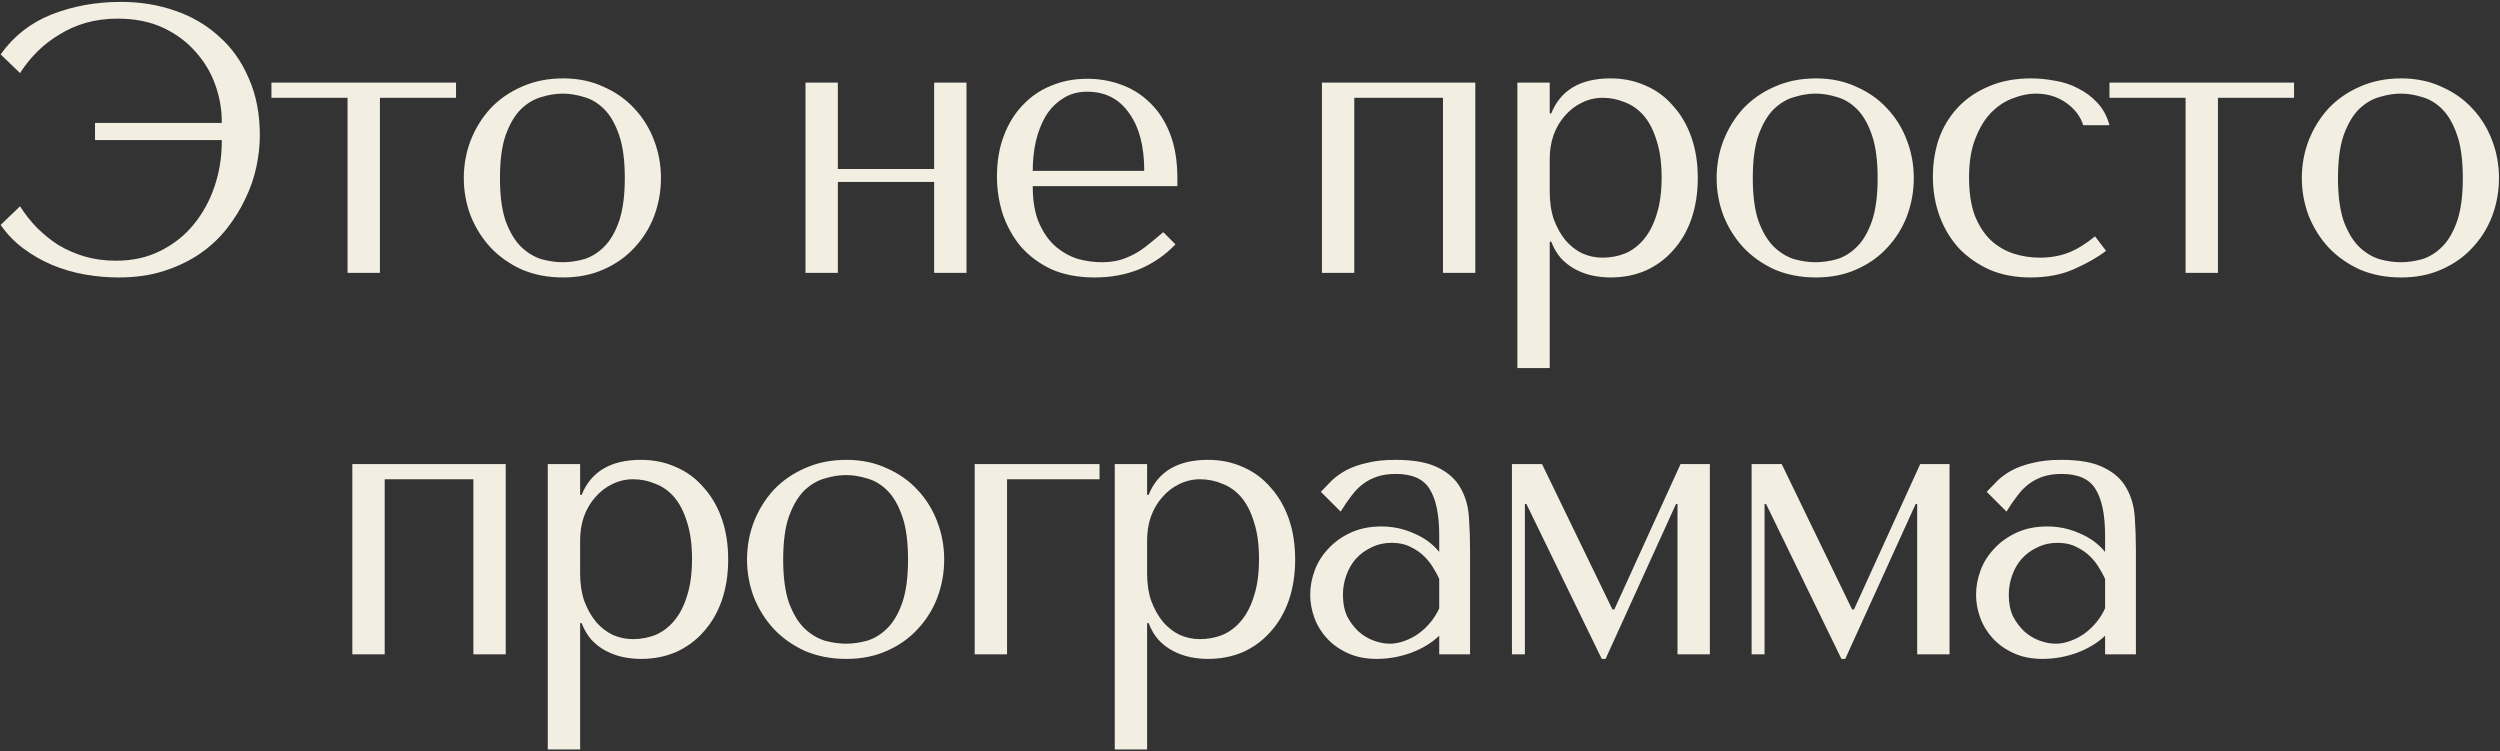<?xml version="1.0" encoding="UTF-8"?> <svg xmlns="http://www.w3.org/2000/svg" width="852" height="256" viewBox="0 0 852 256" fill="none"><rect x="0" y="0" width="852" height="256" fill="#333333" stroke="none"/><path d="M41.206 0.644C47.779 0.644 53.918 1.638 59.626 3.627C65.42 5.616 70.435 8.557 74.672 12.448C78.996 16.253 82.369 21.009 84.79 26.716C87.298 32.337 88.552 38.823 88.552 46.173C88.552 49.546 88.163 53.092 87.384 56.81C86.606 60.528 85.352 64.16 83.623 67.706C81.98 71.251 79.861 74.667 77.267 77.953C74.672 81.239 71.603 84.093 68.057 86.514C64.512 88.936 60.447 90.881 55.864 92.351C51.281 93.822 46.136 94.557 40.428 94.557C36.537 94.557 32.645 94.211 28.754 93.519C24.949 92.827 21.274 91.746 17.728 90.276C14.269 88.806 11.026 86.947 8 84.698C4.973 82.45 2.379 79.769 0.217 76.656L6.832 70.3C8.475 72.894 10.378 75.316 12.54 77.564C14.788 79.812 17.253 81.801 19.933 83.531C22.701 85.174 25.684 86.471 28.884 87.422C32.17 88.374 35.715 88.849 39.52 88.849C45.227 88.849 50.286 87.725 54.697 85.477C59.193 83.228 62.955 80.245 65.982 76.526C69.095 72.722 71.473 68.398 73.116 63.555C74.759 58.626 75.581 53.567 75.581 48.379V47.73H32.386V41.893H75.581V41.374C75.581 37.223 74.845 33.072 73.375 28.922C71.905 24.771 69.657 21.009 66.63 17.637C63.69 14.264 60.015 11.54 55.605 9.465C51.194 7.389 46.006 6.351 40.039 6.351C36.234 6.351 32.645 6.827 29.273 7.778C25.987 8.729 22.96 10.07 20.193 11.799C17.426 13.442 14.918 15.388 12.669 17.637C10.421 19.885 8.475 22.306 6.832 24.9L0.217 18.544C4.627 12.318 10.421 7.778 17.599 4.925C24.863 2.071 32.732 0.644 41.206 0.644ZM118.449 93V33.332H92.506V28.143H155.417V33.332H129.474V93H118.449ZM225.254 60.701C225.254 65.198 224.475 69.522 222.919 73.673C221.362 77.737 219.114 81.326 216.174 84.439C213.32 87.552 209.818 90.017 205.667 91.833C201.603 93.649 197.019 94.557 191.917 94.557C186.729 94.557 182.016 93.649 177.778 91.833C173.628 89.93 170.082 87.422 167.142 84.309C164.288 81.196 162.04 77.607 160.397 73.543C158.84 69.392 158.062 65.112 158.062 60.701C158.062 56.205 158.84 51.924 160.397 47.86C162.04 43.709 164.288 40.077 167.142 36.964C170.082 33.851 173.628 31.386 177.778 29.57C182.016 27.668 186.729 26.716 191.917 26.716C197.019 26.716 201.603 27.668 205.667 29.57C209.818 31.386 213.32 33.851 216.174 36.964C219.114 40.077 221.362 43.709 222.919 47.86C224.475 51.924 225.254 56.205 225.254 60.701ZM212.931 60.701C212.931 54.648 212.282 49.762 210.985 46.044C209.688 42.239 208.002 39.299 205.926 37.223C203.851 35.148 201.559 33.764 199.051 33.072C196.544 32.294 194.122 31.905 191.788 31.905C189.453 31.905 187.031 32.294 184.524 33.072C182.016 33.764 179.681 35.148 177.519 37.223C175.444 39.299 173.714 42.239 172.331 46.044C171.033 49.762 170.385 54.648 170.385 60.701C170.385 66.668 171.033 71.554 172.331 75.359C173.714 79.077 175.444 81.974 177.519 84.05C179.681 86.125 182.016 87.552 184.524 88.33C187.031 89.022 189.453 89.368 191.788 89.368C194.122 89.368 196.544 89.022 199.051 88.33C201.559 87.552 203.851 86.125 205.926 84.05C208.002 81.974 209.688 79.077 210.985 75.359C212.282 71.554 212.931 66.668 212.931 60.701ZM285.541 61.998V93H274.515V28.143H285.541V57.588H318.359V28.143H329.384V93H318.359V61.998H285.541ZM401.246 63.425H351.955C351.955 68.7 352.734 73.024 354.29 76.397C355.847 79.769 357.792 82.407 360.127 84.309C362.462 86.212 364.97 87.552 367.651 88.33C370.418 89.022 373.012 89.368 375.433 89.368C377.595 89.368 379.541 89.152 381.271 88.719C383.087 88.201 384.816 87.509 386.459 86.644C388.102 85.779 389.702 84.698 391.259 83.401C392.902 82.104 394.631 80.677 396.447 79.121L400.598 83.272C397.139 86.903 393.075 89.714 388.405 91.703C383.735 93.605 378.633 94.557 373.099 94.557C367.391 94.557 362.419 93.605 358.182 91.703C354.031 89.714 350.572 87.12 347.804 83.92C345.124 80.634 343.092 76.959 341.708 72.894C340.411 68.744 339.762 64.506 339.762 60.182C339.762 54.994 340.541 50.367 342.097 46.303C343.654 42.152 345.816 38.65 348.583 35.796C351.35 32.856 354.593 30.651 358.311 29.181C362.03 27.624 366.094 26.846 370.504 26.846C374.655 26.846 378.59 27.538 382.308 28.922C386.027 30.305 389.27 32.381 392.037 35.148C394.89 37.915 397.139 41.417 398.782 45.655C400.425 49.892 401.246 54.907 401.246 60.701V63.425ZM351.955 58.237H389.961C389.961 49.849 388.232 43.276 384.773 38.52C381.4 33.678 376.644 31.256 370.504 31.256C367.305 31.256 364.538 32.035 362.203 33.591C359.868 35.061 357.922 37.05 356.366 39.558C354.895 42.066 353.771 44.963 352.993 48.249C352.301 51.448 351.955 54.778 351.955 58.237ZM461.541 33.332V93H450.515V28.143H502.79V93H491.764V33.332H461.541ZM517.12 125.428V28.143H528.146V38.65H528.665C531.864 30.694 538.609 26.716 548.9 26.716C553.224 26.716 557.202 27.538 560.834 29.181C564.466 30.738 567.579 33.029 570.173 36.056C572.854 38.996 574.929 42.541 576.399 46.692C577.869 50.843 578.604 55.513 578.604 60.701C578.604 65.803 577.869 70.473 576.399 74.71C574.929 78.861 572.854 82.407 570.173 85.347C567.579 88.287 564.466 90.579 560.834 92.222C557.202 93.778 553.224 94.557 548.9 94.557C546.825 94.557 544.749 94.34 542.674 93.908C540.685 93.476 538.782 92.784 536.966 91.833C535.15 90.881 533.507 89.627 532.037 88.071C530.654 86.514 529.529 84.612 528.665 82.364H528.146V125.428H517.12ZM528.146 54.086V65.371C528.146 68.916 528.621 72.073 529.573 74.84C530.61 77.607 531.951 79.985 533.594 81.974C535.237 83.877 537.139 85.347 539.301 86.385C541.463 87.336 543.755 87.811 546.176 87.811C548.857 87.811 551.408 87.336 553.829 86.385C556.25 85.347 558.369 83.747 560.185 81.585C562.087 79.337 563.558 76.483 564.595 73.024C565.719 69.565 566.282 65.371 566.282 60.442C566.282 55.599 565.719 51.448 564.595 47.989C563.558 44.53 562.131 41.72 560.315 39.558C558.499 37.396 556.337 35.84 553.829 34.888C551.408 33.851 548.857 33.332 546.176 33.332C543.668 33.332 541.29 33.894 539.042 35.018C536.88 36.056 534.977 37.526 533.334 39.428C531.691 41.244 530.394 43.449 529.443 46.044C528.578 48.551 528.146 51.232 528.146 54.086ZM652.219 60.701C652.219 65.198 651.44 69.522 649.884 73.673C648.327 77.737 646.079 81.326 643.139 84.439C640.285 87.552 636.783 90.017 632.632 91.833C628.568 93.649 623.984 94.557 618.882 94.557C613.694 94.557 608.981 93.649 604.744 91.833C600.593 89.93 597.047 87.422 594.107 84.309C591.253 81.196 589.005 77.607 587.362 73.543C585.805 69.392 585.027 65.112 585.027 60.701C585.027 56.205 585.805 51.924 587.362 47.86C589.005 43.709 591.253 40.077 594.107 36.964C597.047 33.851 600.593 31.386 604.744 29.57C608.981 27.668 613.694 26.716 618.882 26.716C623.984 26.716 628.568 27.668 632.632 29.57C636.783 31.386 640.285 33.851 643.139 36.964C646.079 40.077 648.327 43.709 649.884 47.86C651.44 51.924 652.219 56.205 652.219 60.701ZM639.896 60.701C639.896 54.648 639.247 49.762 637.95 46.044C636.653 42.239 634.967 39.299 632.891 37.223C630.816 35.148 628.524 33.764 626.017 33.072C623.509 32.294 621.088 31.905 618.753 31.905C616.418 31.905 613.997 32.294 611.489 33.072C608.981 33.764 606.646 35.148 604.484 37.223C602.409 39.299 600.679 42.239 599.296 46.044C597.999 49.762 597.35 54.648 597.35 60.701C597.35 66.668 597.999 71.554 599.296 75.359C600.679 79.077 602.409 81.974 604.484 84.05C606.646 86.125 608.981 87.552 611.489 88.33C613.997 89.022 616.418 89.368 618.753 89.368C621.088 89.368 623.509 89.022 626.017 88.33C628.524 87.552 630.816 86.125 632.891 84.05C634.967 81.974 636.653 79.077 637.95 75.359C639.247 71.554 639.896 66.668 639.896 60.701ZM695.175 87.811C698.721 87.811 701.963 87.249 704.904 86.125C707.93 84.915 710.957 83.055 713.984 80.547L717.745 85.477C714.805 87.725 711.173 89.8 706.849 91.703C702.612 93.605 697.64 94.557 691.932 94.557C686.83 94.557 682.247 93.692 678.183 91.962C674.118 90.146 670.616 87.725 667.676 84.698C664.822 81.585 662.617 77.953 661.061 73.802C659.504 69.565 658.726 65.025 658.726 60.182C658.726 55.599 659.417 51.276 660.801 47.211C662.271 43.147 664.433 39.601 667.287 36.575C670.14 33.548 673.643 31.17 677.794 29.44C681.944 27.624 686.744 26.716 692.192 26.716C694.786 26.716 697.467 26.976 700.234 27.495C703.088 27.927 705.725 28.792 708.147 30.089C710.654 31.3 712.859 32.943 714.762 35.018C716.664 37.007 718.048 39.558 718.913 42.671H709.962C709.011 39.645 707.066 37.093 704.125 35.018C701.185 32.943 697.726 31.905 693.748 31.905C691.327 31.905 688.776 32.424 686.095 33.462C683.414 34.413 680.95 36.013 678.702 38.261C676.54 40.423 674.724 43.363 673.254 47.081C671.783 50.713 671.048 55.167 671.048 60.442C671.048 65.544 671.697 69.868 672.994 73.413C674.378 76.872 676.194 79.683 678.442 81.845C680.69 83.92 683.242 85.433 686.095 86.385C689.035 87.336 692.062 87.811 695.175 87.811ZM744.848 93V33.332H718.906V28.143H781.817V33.332H755.874V93H744.848ZM851.653 60.701C851.653 65.198 850.875 69.522 849.318 73.673C847.762 77.737 845.513 81.326 842.573 84.439C839.72 87.552 836.217 90.017 832.066 91.833C828.002 93.649 823.419 94.557 818.317 94.557C813.128 94.557 808.415 93.649 804.178 91.833C800.027 89.93 796.482 87.422 793.542 84.309C790.688 81.196 788.44 77.607 786.796 73.543C785.24 69.392 784.462 65.112 784.462 60.701C784.462 56.205 785.24 51.924 786.796 47.86C788.44 43.709 790.688 40.077 793.542 36.964C796.482 33.851 800.027 31.386 804.178 29.57C808.415 27.668 813.128 26.716 818.317 26.716C823.419 26.716 828.002 27.668 832.066 29.57C836.217 31.386 839.72 33.851 842.573 36.964C845.513 40.077 847.762 43.709 849.318 47.86C850.875 51.924 851.653 56.205 851.653 60.701ZM839.33 60.701C839.33 54.648 838.682 49.762 837.385 46.044C836.088 42.239 834.401 39.299 832.326 37.223C830.25 35.148 827.959 33.764 825.451 33.072C822.943 32.294 820.522 31.905 818.187 31.905C815.852 31.905 813.431 32.294 810.923 33.072C808.415 33.764 806.081 35.148 803.919 37.223C801.843 39.299 800.114 42.239 798.73 46.044C797.433 49.762 796.784 54.648 796.784 60.701C796.784 66.668 797.433 71.554 798.73 75.359C800.114 79.077 801.843 81.974 803.919 84.05C806.081 86.125 808.415 87.552 810.923 88.33C813.431 89.022 815.852 89.368 818.187 89.368C820.522 89.368 822.943 89.022 825.451 88.33C827.959 87.552 830.25 86.125 832.326 84.05C834.401 81.974 836.088 79.077 837.385 75.359C838.682 71.554 839.33 66.668 839.33 60.701ZM131.101 163.332V223H120.075V158.143H172.35V223H161.324V163.332H131.101ZM186.68 255.428V158.143H197.706V168.65H198.225C201.424 160.694 208.169 156.716 218.46 156.716C222.784 156.716 226.762 157.538 230.394 159.181C234.025 160.738 237.139 163.029 239.733 166.056C242.414 168.996 244.489 172.541 245.959 176.692C247.429 180.843 248.164 185.513 248.164 190.701C248.164 195.803 247.429 200.473 245.959 204.71C244.489 208.861 242.414 212.407 239.733 215.347C237.139 218.287 234.025 220.579 230.394 222.222C226.762 223.778 222.784 224.557 218.46 224.557C216.384 224.557 214.309 224.34 212.234 223.908C210.245 223.476 208.342 222.784 206.526 221.833C204.71 220.881 203.067 219.627 201.597 218.071C200.213 216.514 199.089 214.612 198.225 212.363H197.706V255.428H186.68ZM197.706 184.086V195.371C197.706 198.917 198.181 202.073 199.133 204.84C200.17 207.607 201.511 209.985 203.154 211.974C204.797 213.877 206.699 215.347 208.861 216.385C211.023 217.336 213.315 217.811 215.736 217.811C218.417 217.811 220.968 217.336 223.389 216.385C225.81 215.347 227.929 213.747 229.745 211.585C231.647 209.337 233.117 206.483 234.155 203.024C235.279 199.565 235.841 195.371 235.841 190.442C235.841 185.599 235.279 181.448 234.155 177.989C233.117 174.53 231.691 171.72 229.875 169.558C228.059 167.396 225.897 165.84 223.389 164.888C220.968 163.851 218.417 163.332 215.736 163.332C213.228 163.332 210.85 163.894 208.602 165.018C206.44 166.056 204.537 167.526 202.894 169.428C201.251 171.244 199.954 173.449 199.003 176.044C198.138 178.552 197.706 181.232 197.706 184.086ZM321.779 190.701C321.779 195.198 321 199.522 319.444 203.673C317.887 207.737 315.639 211.326 312.699 214.439C309.845 217.552 306.343 220.017 302.192 221.833C298.128 223.649 293.544 224.557 288.442 224.557C283.254 224.557 278.541 223.649 274.304 221.833C270.153 219.93 266.607 217.422 263.667 214.309C260.813 211.196 258.565 207.607 256.922 203.543C255.365 199.392 254.587 195.112 254.587 190.701C254.587 186.205 255.365 181.924 256.922 177.86C258.565 173.709 260.813 170.077 263.667 166.964C266.607 163.851 270.153 161.386 274.304 159.57C278.541 157.668 283.254 156.716 288.442 156.716C293.544 156.716 298.128 157.668 302.192 159.57C306.343 161.386 309.845 163.851 312.699 166.964C315.639 170.077 317.887 173.709 319.444 177.86C321 181.924 321.779 186.205 321.779 190.701ZM309.456 190.701C309.456 184.648 308.807 179.762 307.51 176.044C306.213 172.239 304.527 169.299 302.451 167.223C300.376 165.148 298.084 163.764 295.577 163.072C293.069 162.294 290.647 161.905 288.313 161.905C285.978 161.905 283.556 162.294 281.049 163.072C278.541 163.764 276.206 165.148 274.044 167.223C271.969 169.299 270.239 172.239 268.856 176.044C267.558 179.762 266.91 184.648 266.91 190.701C266.91 196.668 267.558 201.554 268.856 205.359C270.239 209.077 271.969 211.974 274.044 214.05C276.206 216.125 278.541 217.552 281.049 218.33C283.556 219.022 285.978 219.368 288.313 219.368C290.647 219.368 293.069 219.022 295.577 218.33C298.084 217.552 300.376 216.125 302.451 214.05C304.527 211.974 306.213 209.077 307.51 205.359C308.807 201.554 309.456 196.668 309.456 190.701ZM374.723 163.332H343.203V223H332.177V158.143H374.723V163.332ZM379.908 255.428V158.143H390.933V168.65H391.452C394.652 160.694 401.397 156.716 411.687 156.716C416.011 156.716 419.989 157.538 423.621 159.181C427.253 160.738 430.366 163.029 432.96 166.056C435.641 168.996 437.717 172.541 439.187 176.692C440.657 180.843 441.392 185.513 441.392 190.701C441.392 195.803 440.657 200.473 439.187 204.71C437.717 208.861 435.641 212.407 432.96 215.347C430.366 218.287 427.253 220.579 423.621 222.222C419.989 223.778 416.011 224.557 411.687 224.557C409.612 224.557 407.537 224.34 405.461 223.908C403.472 223.476 401.57 222.784 399.754 221.833C397.938 220.881 396.295 219.627 394.825 218.071C393.441 216.514 392.317 214.612 391.452 212.363H390.933V255.428H379.908ZM390.933 184.086V195.371C390.933 198.917 391.409 202.073 392.36 204.84C393.398 207.607 394.738 209.985 396.381 211.974C398.024 213.877 399.927 215.347 402.089 216.385C404.25 217.336 406.542 217.811 408.963 217.811C411.644 217.811 414.195 217.336 416.616 216.385C419.038 215.347 421.156 213.747 422.972 211.585C424.875 209.337 426.345 206.483 427.383 203.024C428.507 199.565 429.069 195.371 429.069 190.442C429.069 185.599 428.507 181.448 427.383 177.989C426.345 174.53 424.918 171.72 423.102 169.558C421.286 167.396 419.124 165.84 416.616 164.888C414.195 163.851 411.644 163.332 408.963 163.332C406.456 163.332 404.078 163.894 401.829 165.018C399.667 166.056 397.765 167.526 396.122 169.428C394.479 171.244 393.182 173.449 392.23 176.044C391.366 178.552 390.933 181.232 390.933 184.086ZM475.573 156.716C481.886 156.716 486.772 157.624 490.231 159.44C493.69 161.17 496.198 163.462 497.754 166.315C499.397 169.169 500.349 172.455 500.608 176.173C500.867 179.892 500.997 183.697 500.997 187.588V223H490.49V216.644C487.983 219.065 484.783 221.011 480.892 222.481C477 223.865 473.109 224.557 469.217 224.557C465.499 224.557 462.213 223.908 459.359 222.611C456.505 221.314 454.127 219.627 452.225 217.552C450.322 215.477 448.896 213.142 447.944 210.548C446.993 207.953 446.517 205.316 446.517 202.635C446.517 199.868 447.036 197.101 448.074 194.333C449.112 191.566 450.668 189.102 452.744 186.94C454.819 184.691 457.37 182.875 460.397 181.492C463.423 180.108 466.882 179.416 470.774 179.416C474.665 179.416 478.341 180.195 481.8 181.751C485.345 183.221 488.242 185.34 490.49 188.107V182.529C490.49 175.438 489.409 170.163 487.247 166.704C485.172 163.245 481.324 161.516 475.703 161.516C473.282 161.516 471.163 161.818 469.347 162.424C467.531 163.029 465.888 163.894 464.418 165.018C463.034 166.056 461.737 167.396 460.527 169.039C459.316 170.596 458.105 172.368 456.895 174.357L450.149 167.612C451.36 166.315 452.614 165.018 453.911 163.721C455.295 162.424 456.938 161.256 458.84 160.219C460.829 159.181 463.164 158.359 465.845 157.754C468.526 157.062 471.768 156.716 475.573 156.716ZM490.49 197.317C490.058 196.279 489.409 195.068 488.545 193.685C487.766 192.301 486.729 190.961 485.432 189.664C484.134 188.366 482.578 187.286 480.762 186.421C478.946 185.47 476.784 184.994 474.276 184.994C471.768 184.994 469.477 185.513 467.401 186.551C465.326 187.502 463.553 188.799 462.083 190.442C460.699 191.998 459.619 193.858 458.84 196.02C458.062 198.181 457.673 200.43 457.673 202.765C457.673 205.532 458.148 207.953 459.1 210.029C460.137 212.018 461.435 213.747 462.991 215.217C464.548 216.601 466.277 217.639 468.18 218.33C470.082 219.022 471.898 219.368 473.628 219.368C475.271 219.368 476.914 219.065 478.557 218.46C480.286 217.855 481.886 217.033 483.356 215.995C484.913 214.871 486.296 213.574 487.507 212.104C488.718 210.634 489.712 209.034 490.49 207.305V197.317ZM525.518 158.143L549.515 207.694H550.164L572.734 158.143H582.722V223H571.696V171.763H571.177L547.18 224.557H545.883L520.2 171.763H519.681V223H515.271V158.143H525.518ZM607.197 158.143L631.194 207.694H631.843L654.413 158.143H664.401V223H653.375V171.763H652.856L628.859 224.557H627.562L601.879 171.763H601.36V223H596.95V158.143H607.197ZM702.496 156.716C708.809 156.716 713.694 157.624 717.153 159.44C720.612 161.17 723.12 163.462 724.677 166.315C726.32 169.169 727.271 172.455 727.531 176.173C727.79 179.892 727.92 183.697 727.92 187.588V223H717.413V216.644C714.905 219.065 711.705 221.011 707.814 222.481C703.923 223.865 700.031 224.557 696.14 224.557C692.421 224.557 689.135 223.908 686.282 222.611C683.428 221.314 681.05 219.627 679.147 217.552C677.245 215.477 675.818 213.142 674.867 210.548C673.916 207.953 673.44 205.316 673.44 202.635C673.44 199.868 673.959 197.101 674.997 194.333C676.034 191.566 677.591 189.102 679.666 186.94C681.742 184.691 684.293 182.875 687.319 181.492C690.346 180.108 693.805 179.416 697.696 179.416C701.588 179.416 705.263 180.195 708.722 181.751C712.268 183.221 715.165 185.34 717.413 188.107V182.529C717.413 175.438 716.332 170.163 714.17 166.704C712.095 163.245 708.246 161.516 702.626 161.516C700.204 161.516 698.086 161.818 696.27 162.424C694.454 163.029 692.811 163.894 691.34 165.018C689.957 166.056 688.66 167.396 687.449 169.039C686.238 170.596 685.028 172.368 683.817 174.357L677.072 167.612C678.283 166.315 679.537 165.018 680.834 163.721C682.217 162.424 683.86 161.256 685.763 160.219C687.752 159.181 690.087 158.359 692.767 157.754C695.448 157.062 698.691 156.716 702.496 156.716ZM717.413 197.317C716.98 196.279 716.332 195.068 715.467 193.685C714.689 192.301 713.651 190.961 712.354 189.664C711.057 188.366 709.5 187.286 707.684 186.421C705.868 185.47 703.706 184.994 701.199 184.994C698.691 184.994 696.399 185.513 694.324 186.551C692.248 187.502 690.476 188.799 689.006 190.442C687.622 191.998 686.541 193.858 685.763 196.02C684.985 198.181 684.595 200.43 684.595 202.765C684.595 205.532 685.071 207.953 686.022 210.029C687.06 212.018 688.357 213.747 689.914 215.217C691.47 216.601 693.2 217.639 695.102 218.33C697.005 219.022 698.821 219.368 700.55 219.368C702.193 219.368 703.836 219.065 705.479 218.46C707.209 217.855 708.809 217.033 710.279 215.995C711.835 214.871 713.219 213.574 714.429 212.104C715.64 210.634 716.635 209.034 717.413 207.305V197.317Z" fill="#F2EEE2"></path></svg> 